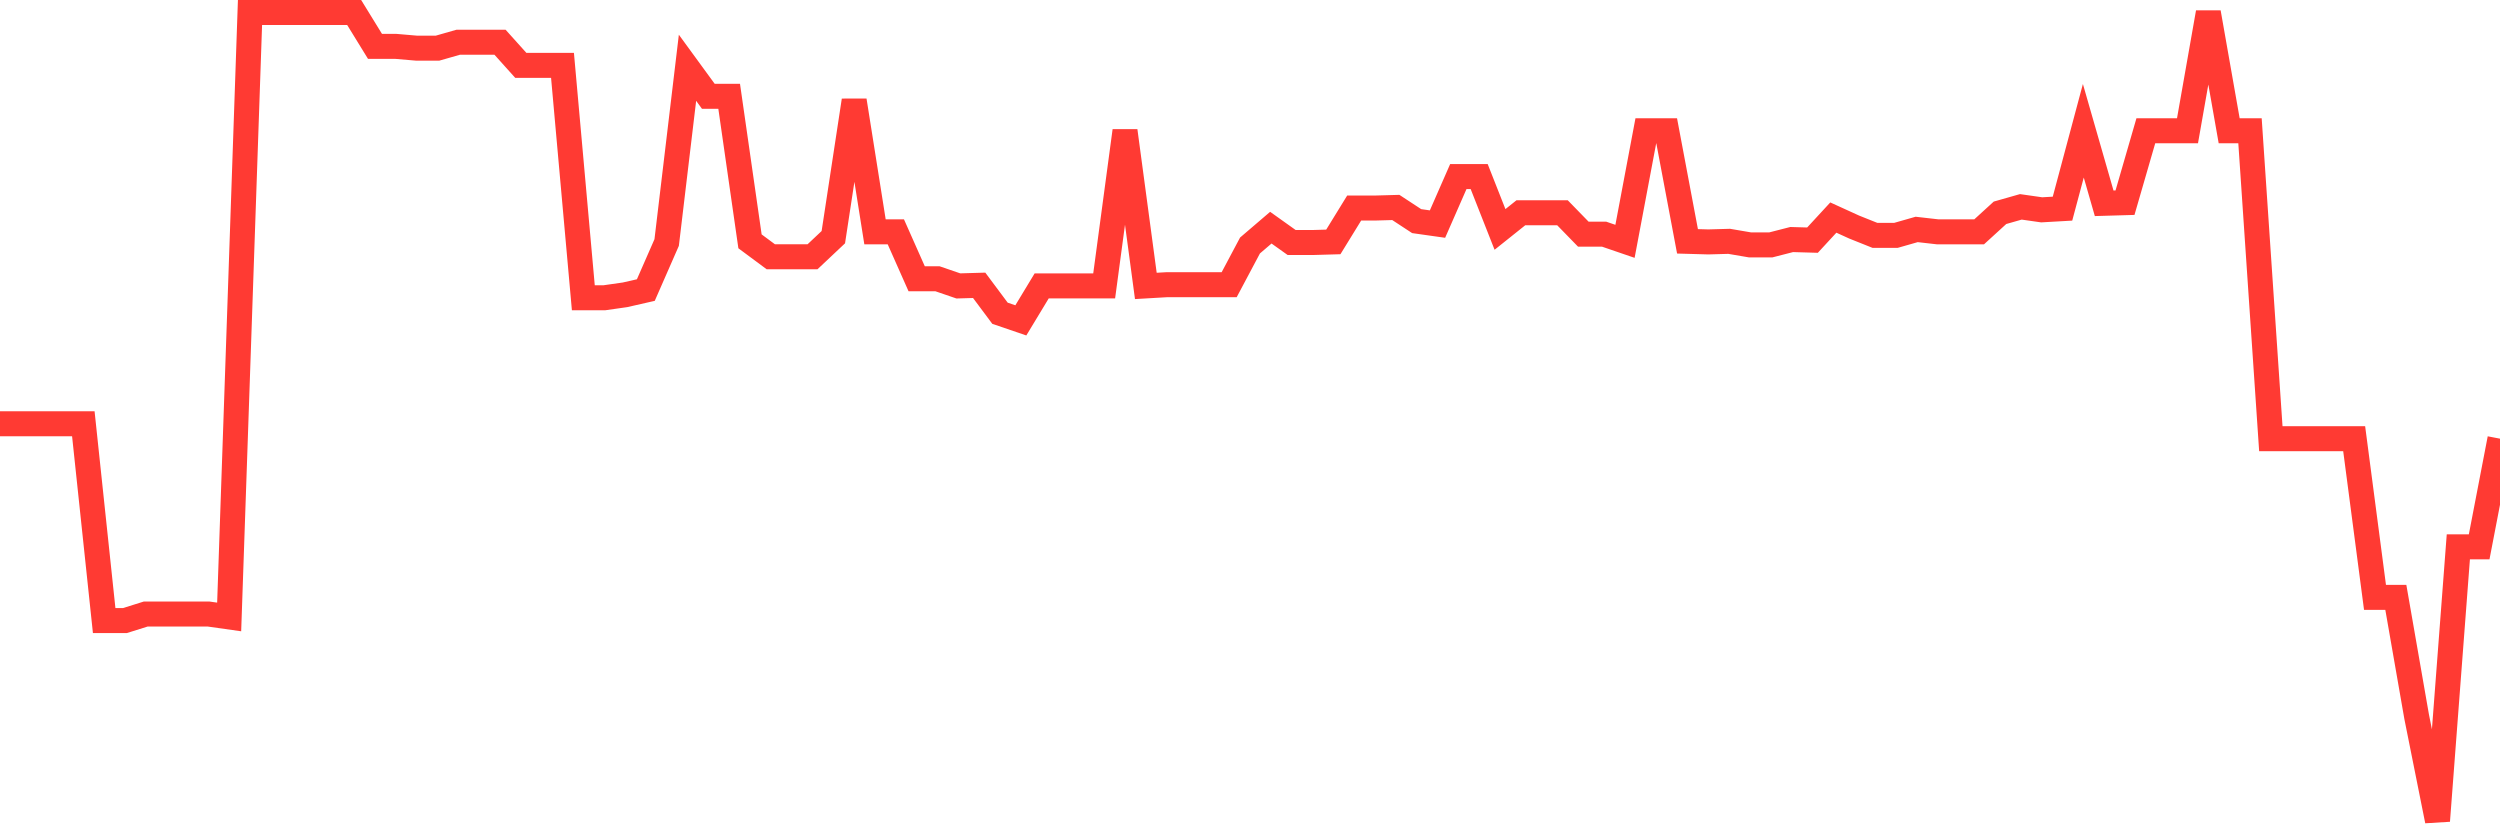 <svg
  xmlns="http://www.w3.org/2000/svg"
  xmlns:xlink="http://www.w3.org/1999/xlink"
  width="120"
  height="40"
  viewBox="0 0 120 40"
  preserveAspectRatio="none"
>
  <polyline
    points="0,20.342 1,20.342 2,20.342 3,20.342 4,20.342 5,29.786 6,29.786 7,29.472 8,29.472 9,29.472 10,29.472 11,29.614 12,0.6 13,0.6 14,0.6 15,0.6 16,0.6 17,0.6 18,2.226 19,2.226 20,2.312 21,2.312 22,2.026 23,2.026 24,2.026 25,3.139 26,3.139 27,3.139 28,14.294 29,14.294 30,14.151 31,13.923 32,11.641 33,3.253 34,4.623 35,4.623 36,11.584 37,12.326 38,12.326 39,12.326 40,11.384 41,4.822 42,11.127 43,11.127 44,13.381 45,13.381 46,13.724 47,13.695 48,15.036 49,15.378 50,13.724 51,13.724 52,13.724 53,13.724 54,6.277 55,13.724 56,13.666 57,13.666 58,13.666 59,13.666 60,11.784 61,10.928 62,11.641 63,11.641 64,11.612 65,9.986 66,9.986 67,9.958 68,10.614 69,10.756 70,8.474 71,8.474 72,11.013 73,10.214 74,10.214 75,10.214 76,11.241 77,11.241 78,11.584 79,6.277 80,6.277 81,11.584 82,11.612 83,11.584 84,11.755 85,11.755 86,11.498 87,11.527 88,10.443 89,10.899 90,11.299 91,11.299 92,11.013 93,11.127 94,11.127 95,11.127 96,10.214 97,9.929 98,10.072 99,10.015 100,6.277 101,9.758 102,9.729 103,6.277 104,6.277 105,6.277 106,0.6 107,6.277 108,6.277 109,21.056 110,21.056 111,21.056 112,21.056 113,21.056 114,28.673 115,28.673 116,34.407 117,39.4 118,26.248 119,26.248 120,21.056"
    fill="none"
    stroke="#ff3a33"
    stroke-width="1.2"
  >
  </polyline>
</svg>